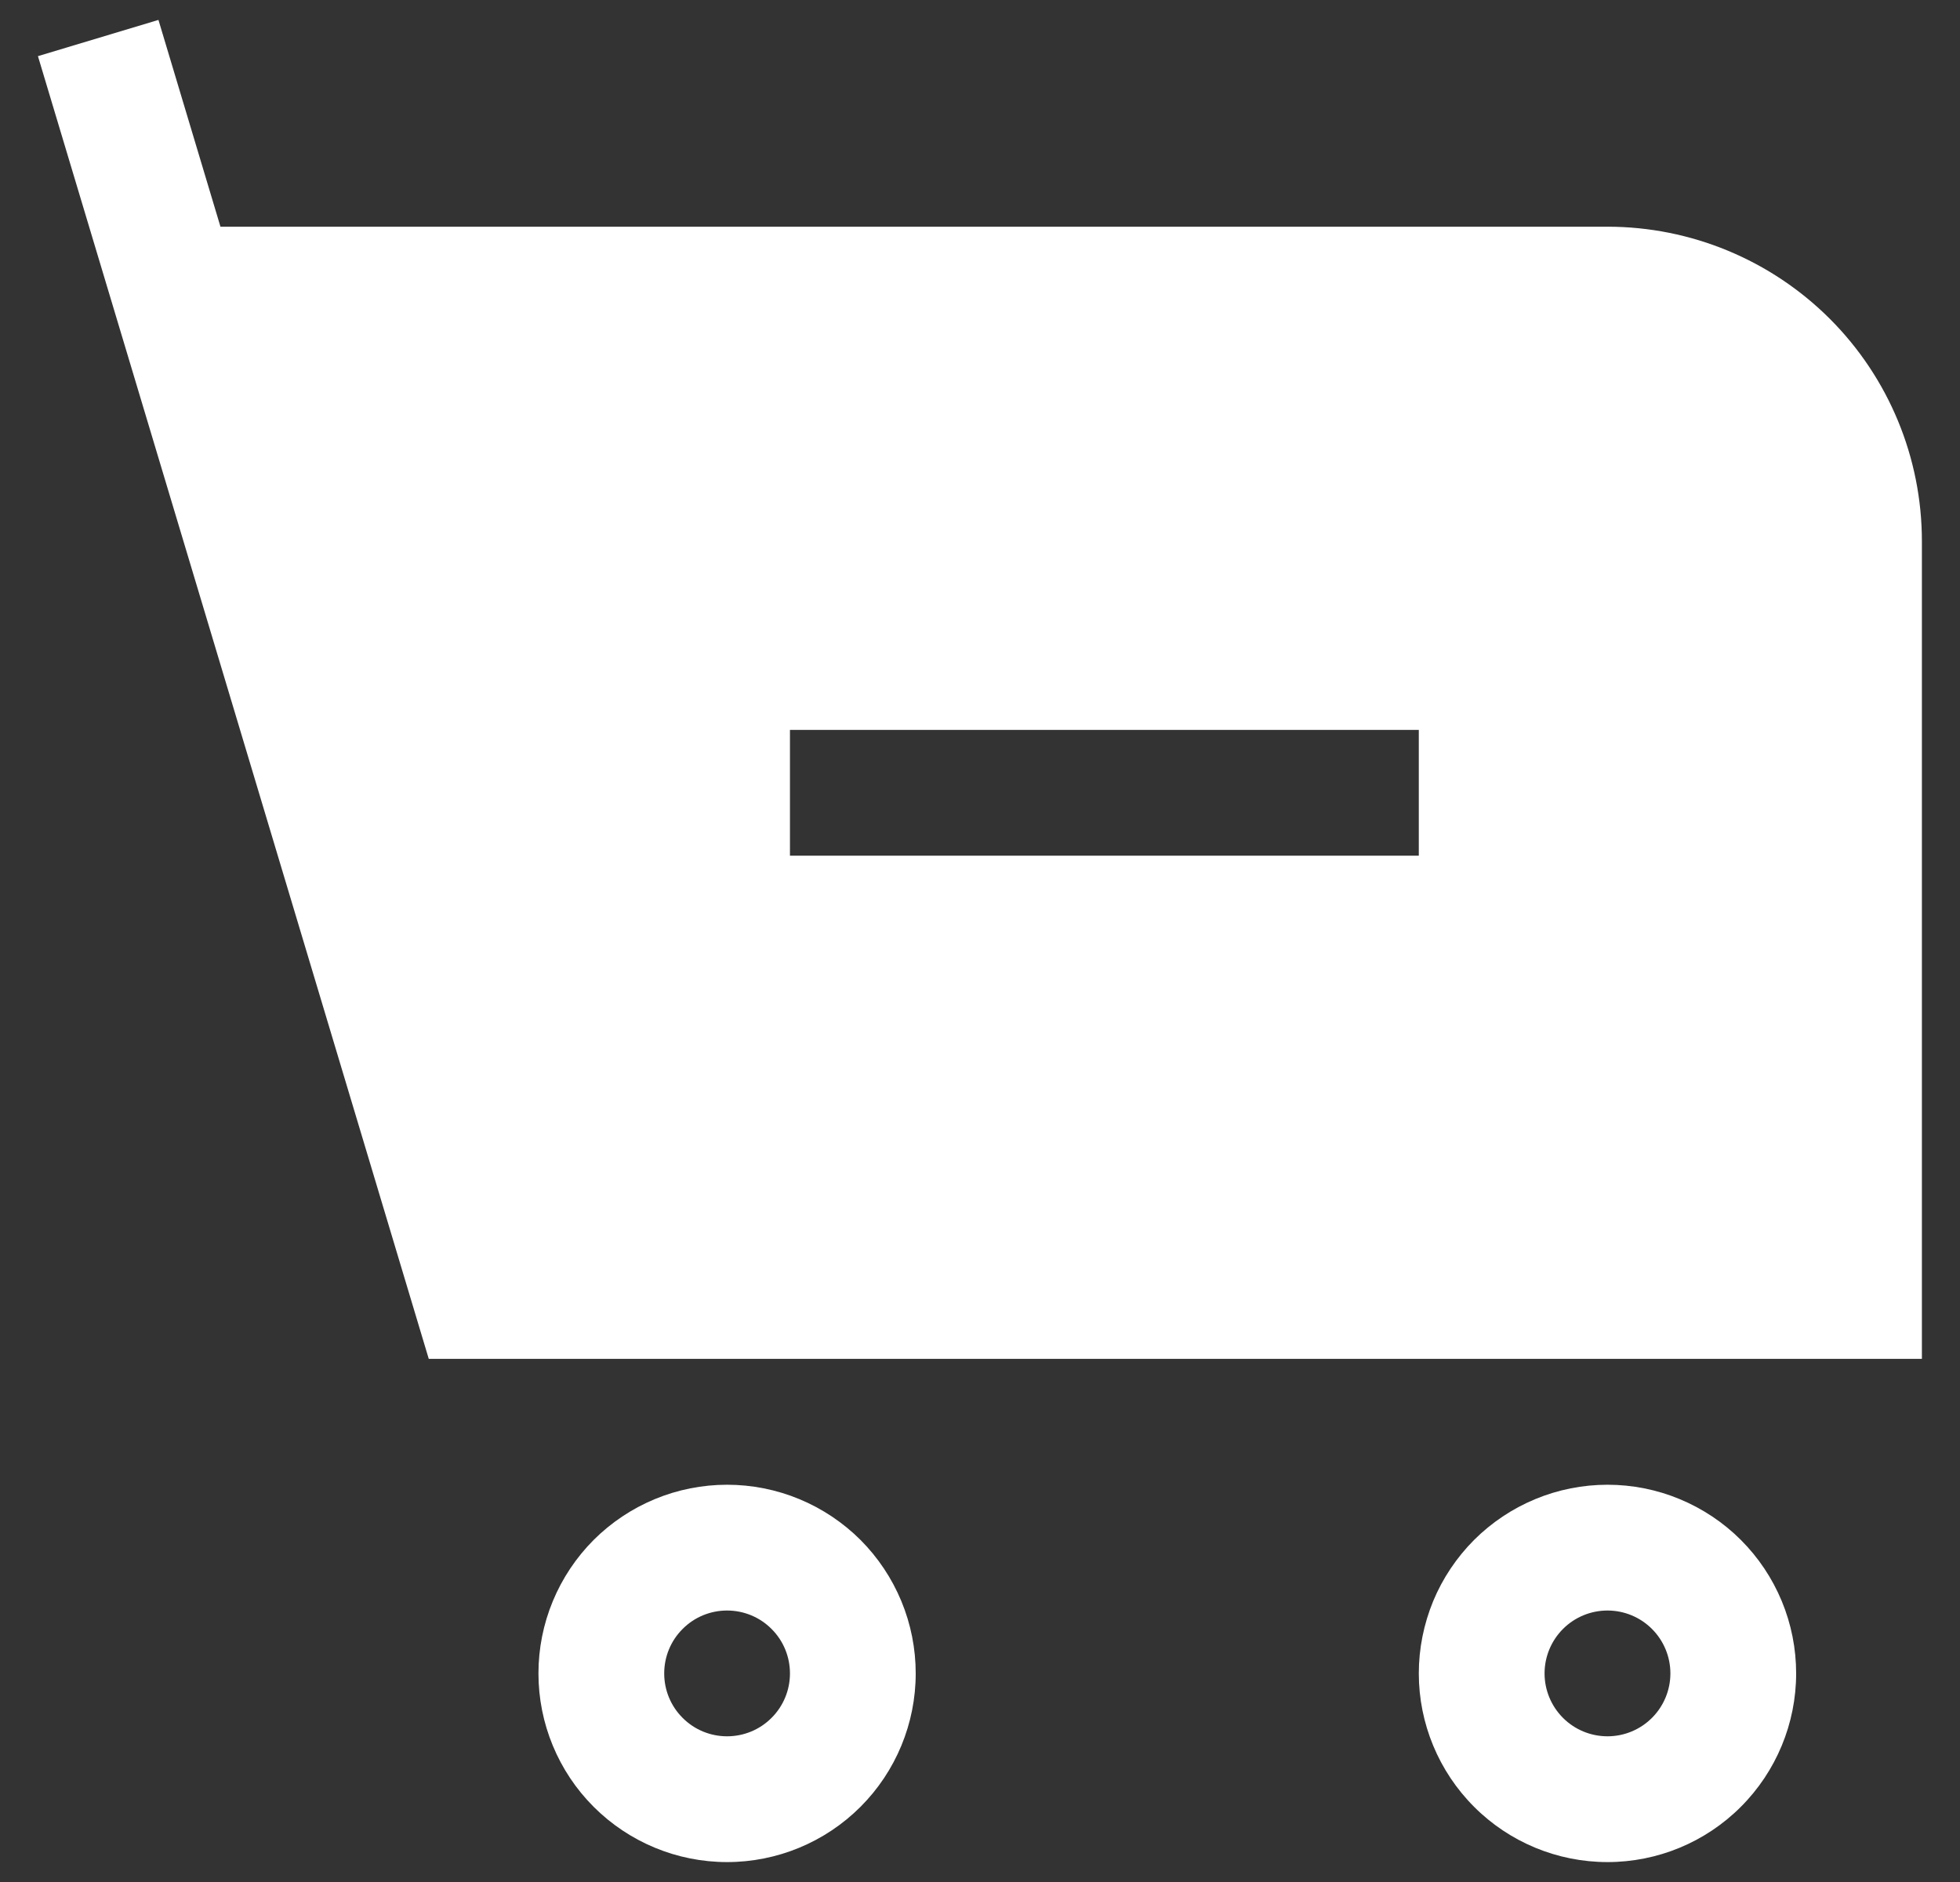<svg width="25" height="24" viewBox="0 0 25 24" fill="none" xmlns="http://www.w3.org/2000/svg">
<rect x="0" y="0" width="25" height="24" fill="#333333" stroke="none"/>
<path fill-rule="evenodd" clip-rule="evenodd" d="M0.484 0.716L2.021 0.254L2.812 2.891H20.504C21.567 2.891 22.587 3.314 23.34 4.066C24.092 4.818 24.514 5.838 24.514 6.902V17.329H5.469L0.484 0.716ZM10.076 10.912H18.097V9.308H10.076V10.912ZM6.868 21.34C6.868 21.024 6.93 20.711 7.051 20.419C7.172 20.127 7.349 19.862 7.572 19.638C7.796 19.415 8.061 19.238 8.353 19.117C8.645 18.996 8.958 18.934 9.274 18.934C9.59 18.934 9.903 18.996 10.195 19.117C10.487 19.238 10.752 19.415 10.976 19.638C11.199 19.862 11.376 20.127 11.497 20.419C11.618 20.711 11.68 21.024 11.68 21.34C11.68 21.978 11.427 22.59 10.976 23.041C10.524 23.493 9.912 23.746 9.274 23.746C8.636 23.746 8.024 23.493 7.572 23.041C7.121 22.59 6.868 21.978 6.868 21.34ZM9.274 20.538C9.061 20.538 8.857 20.622 8.707 20.773C8.556 20.923 8.472 21.127 8.472 21.34C8.472 21.553 8.556 21.757 8.707 21.907C8.857 22.058 9.061 22.142 9.274 22.142C9.487 22.142 9.691 22.058 9.841 21.907C9.992 21.757 10.076 21.553 10.076 21.34C10.076 21.127 9.992 20.923 9.841 20.773C9.691 20.622 9.487 20.538 9.274 20.538ZM18.097 21.34C18.097 21.024 18.16 20.711 18.28 20.419C18.401 20.127 18.579 19.862 18.802 19.638C19.026 19.415 19.291 19.238 19.583 19.117C19.875 18.996 20.188 18.934 20.504 18.934C20.82 18.934 21.133 18.996 21.424 19.117C21.716 19.238 21.982 19.415 22.205 19.638C22.429 19.862 22.606 20.127 22.727 20.419C22.848 20.711 22.91 21.024 22.91 21.34C22.91 21.978 22.656 22.59 22.205 23.041C21.754 23.493 21.142 23.746 20.504 23.746C19.865 23.746 19.253 23.493 18.802 23.041C18.351 22.59 18.097 21.978 18.097 21.34ZM20.504 20.538C20.291 20.538 20.087 20.622 19.936 20.773C19.786 20.923 19.701 21.127 19.701 21.34C19.701 21.553 19.786 21.757 19.936 21.907C20.087 22.058 20.291 22.142 20.504 22.142C20.716 22.142 20.92 22.058 21.071 21.907C21.221 21.757 21.306 21.553 21.306 21.34C21.306 21.127 21.221 20.923 21.071 20.773C20.92 20.622 20.716 20.538 20.504 20.538Z" fill="white"/>
</svg>

